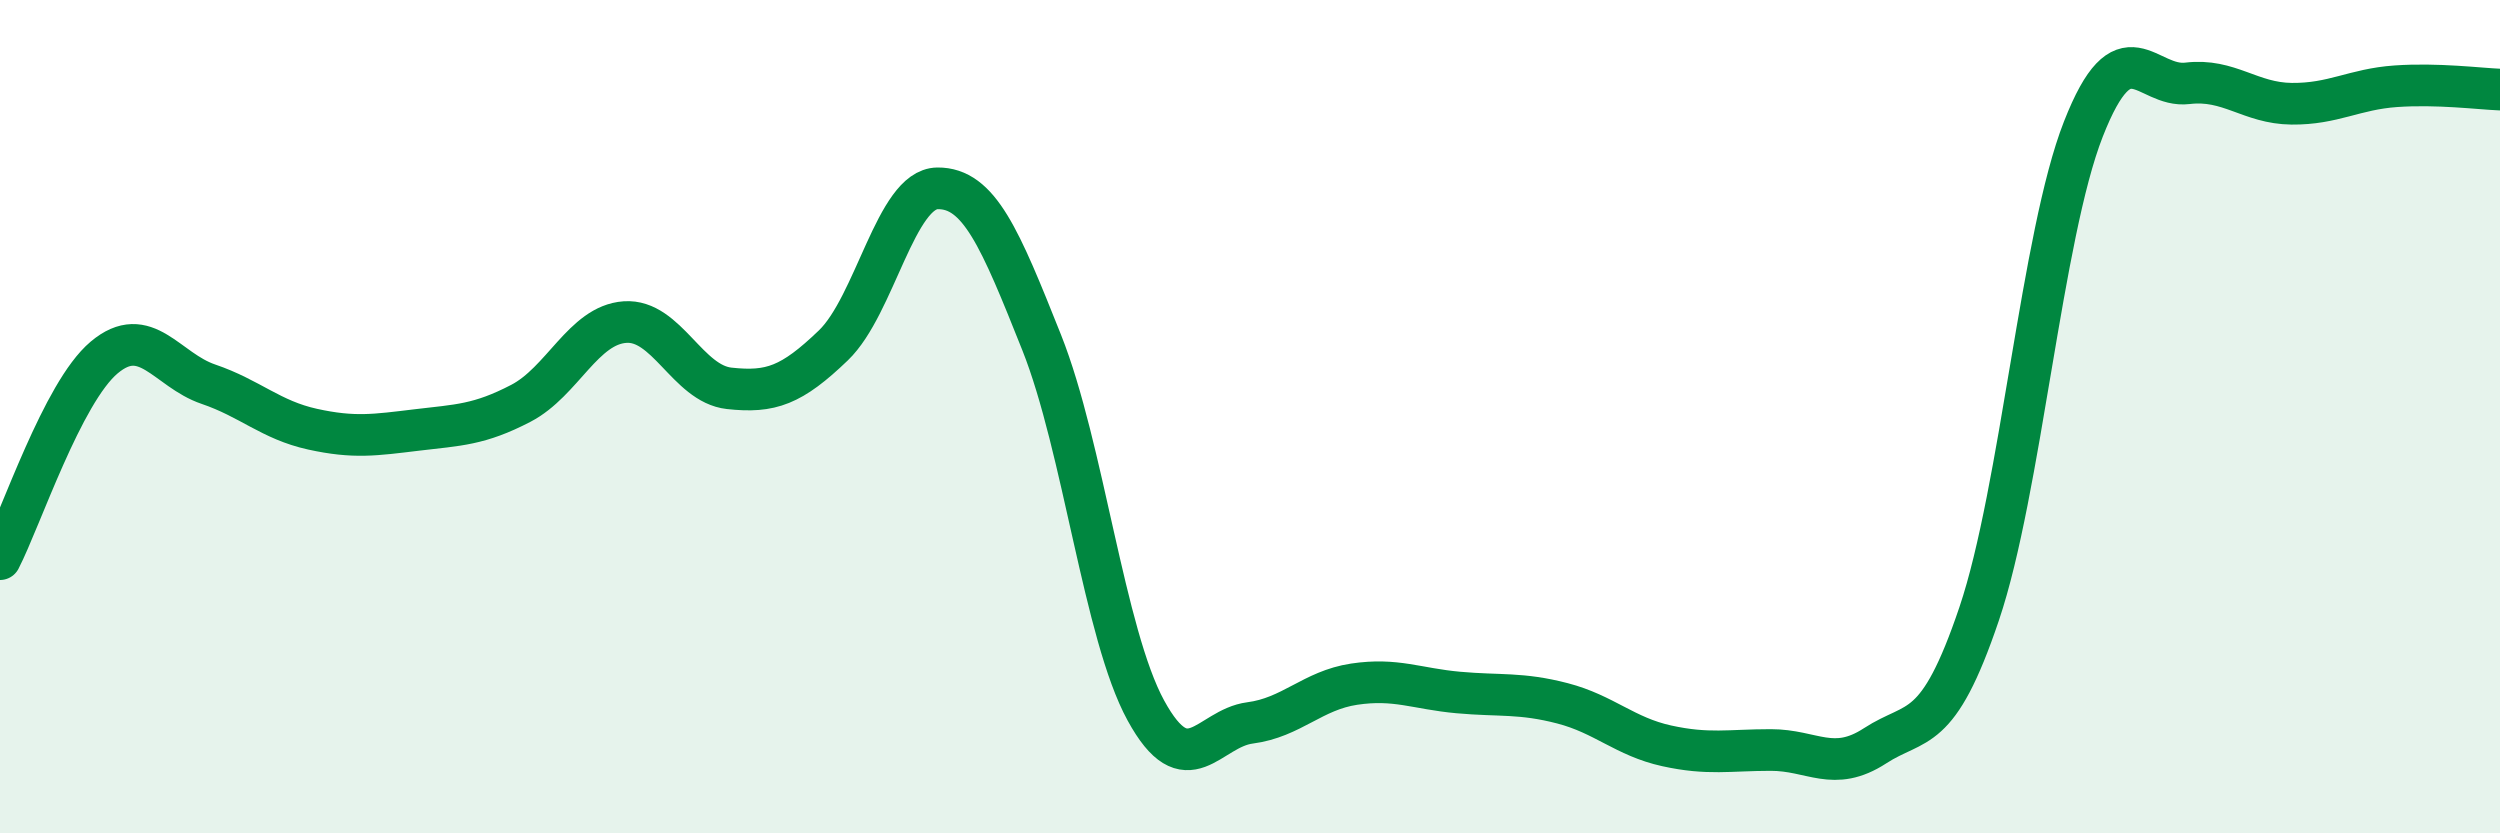 
    <svg width="60" height="20" viewBox="0 0 60 20" xmlns="http://www.w3.org/2000/svg">
      <path
        d="M 0,13.42 C 0.5,12.45 1.5,9.42 2.5,8.58 C 3.5,7.74 4,8.88 5,9.22 C 6,9.56 6.5,10.08 7.5,10.3 C 8.5,10.52 9,10.44 10,10.32 C 11,10.2 11.5,10.2 12.5,9.68 C 13.5,9.16 14,7.8 15,7.73 C 16,7.66 16.5,9.21 17.5,9.32 C 18.5,9.43 19,9.25 20,8.29 C 21,7.33 21.5,4.53 22.5,4.52 C 23.5,4.51 24,5.71 25,8.22 C 26,10.73 26.5,15.22 27.5,17.05 C 28.5,18.88 29,17.48 30,17.35 C 31,17.22 31.5,16.57 32.5,16.42 C 33.5,16.27 34,16.53 35,16.62 C 36,16.71 36.5,16.62 37.5,16.88 C 38.5,17.14 39,17.68 40,17.9 C 41,18.12 41.5,18 42.5,18 C 43.5,18 44,18.55 45,17.9 C 46,17.25 46.5,17.69 47.5,14.73 C 48.5,11.77 49,5.65 50,3.1 C 51,0.55 51.5,2.12 52.5,2 C 53.5,1.88 54,2.48 55,2.49 C 56,2.5 56.5,2.14 57.5,2.07 C 58.5,2 59.5,2.13 60,2.15L60 20L0 20Z"
        fill="#008740"
        opacity="0.1"
        stroke-linecap="round"
        stroke-linejoin="round"
      />
      <path
        d="M 0,13.42 C 0.5,12.45 1.5,9.42 2.5,8.58 C 3.5,7.74 4,8.88 5,9.22 C 6,9.56 6.5,10.08 7.5,10.3 C 8.5,10.52 9,10.44 10,10.32 C 11,10.2 11.5,10.2 12.5,9.68 C 13.5,9.16 14,7.8 15,7.73 C 16,7.66 16.5,9.21 17.5,9.32 C 18.5,9.43 19,9.25 20,8.29 C 21,7.33 21.5,4.53 22.5,4.52 C 23.5,4.51 24,5.71 25,8.22 C 26,10.73 26.5,15.22 27.5,17.05 C 28.5,18.88 29,17.48 30,17.35 C 31,17.22 31.5,16.57 32.5,16.42 C 33.5,16.27 34,16.53 35,16.62 C 36,16.71 36.5,16.62 37.5,16.88 C 38.5,17.14 39,17.68 40,17.9 C 41,18.12 41.5,18 42.5,18 C 43.5,18 44,18.55 45,17.9 C 46,17.25 46.5,17.69 47.5,14.73 C 48.5,11.77 49,5.65 50,3.1 C 51,0.55 51.5,2.12 52.5,2 C 53.5,1.88 54,2.48 55,2.49 C 56,2.5 56.5,2.14 57.5,2.07 C 58.5,2 59.5,2.13 60,2.15"
        stroke="#008740"
        stroke-width="1"
        fill="none"
        stroke-linecap="round"
        stroke-linejoin="round"
      />
    </svg>
  